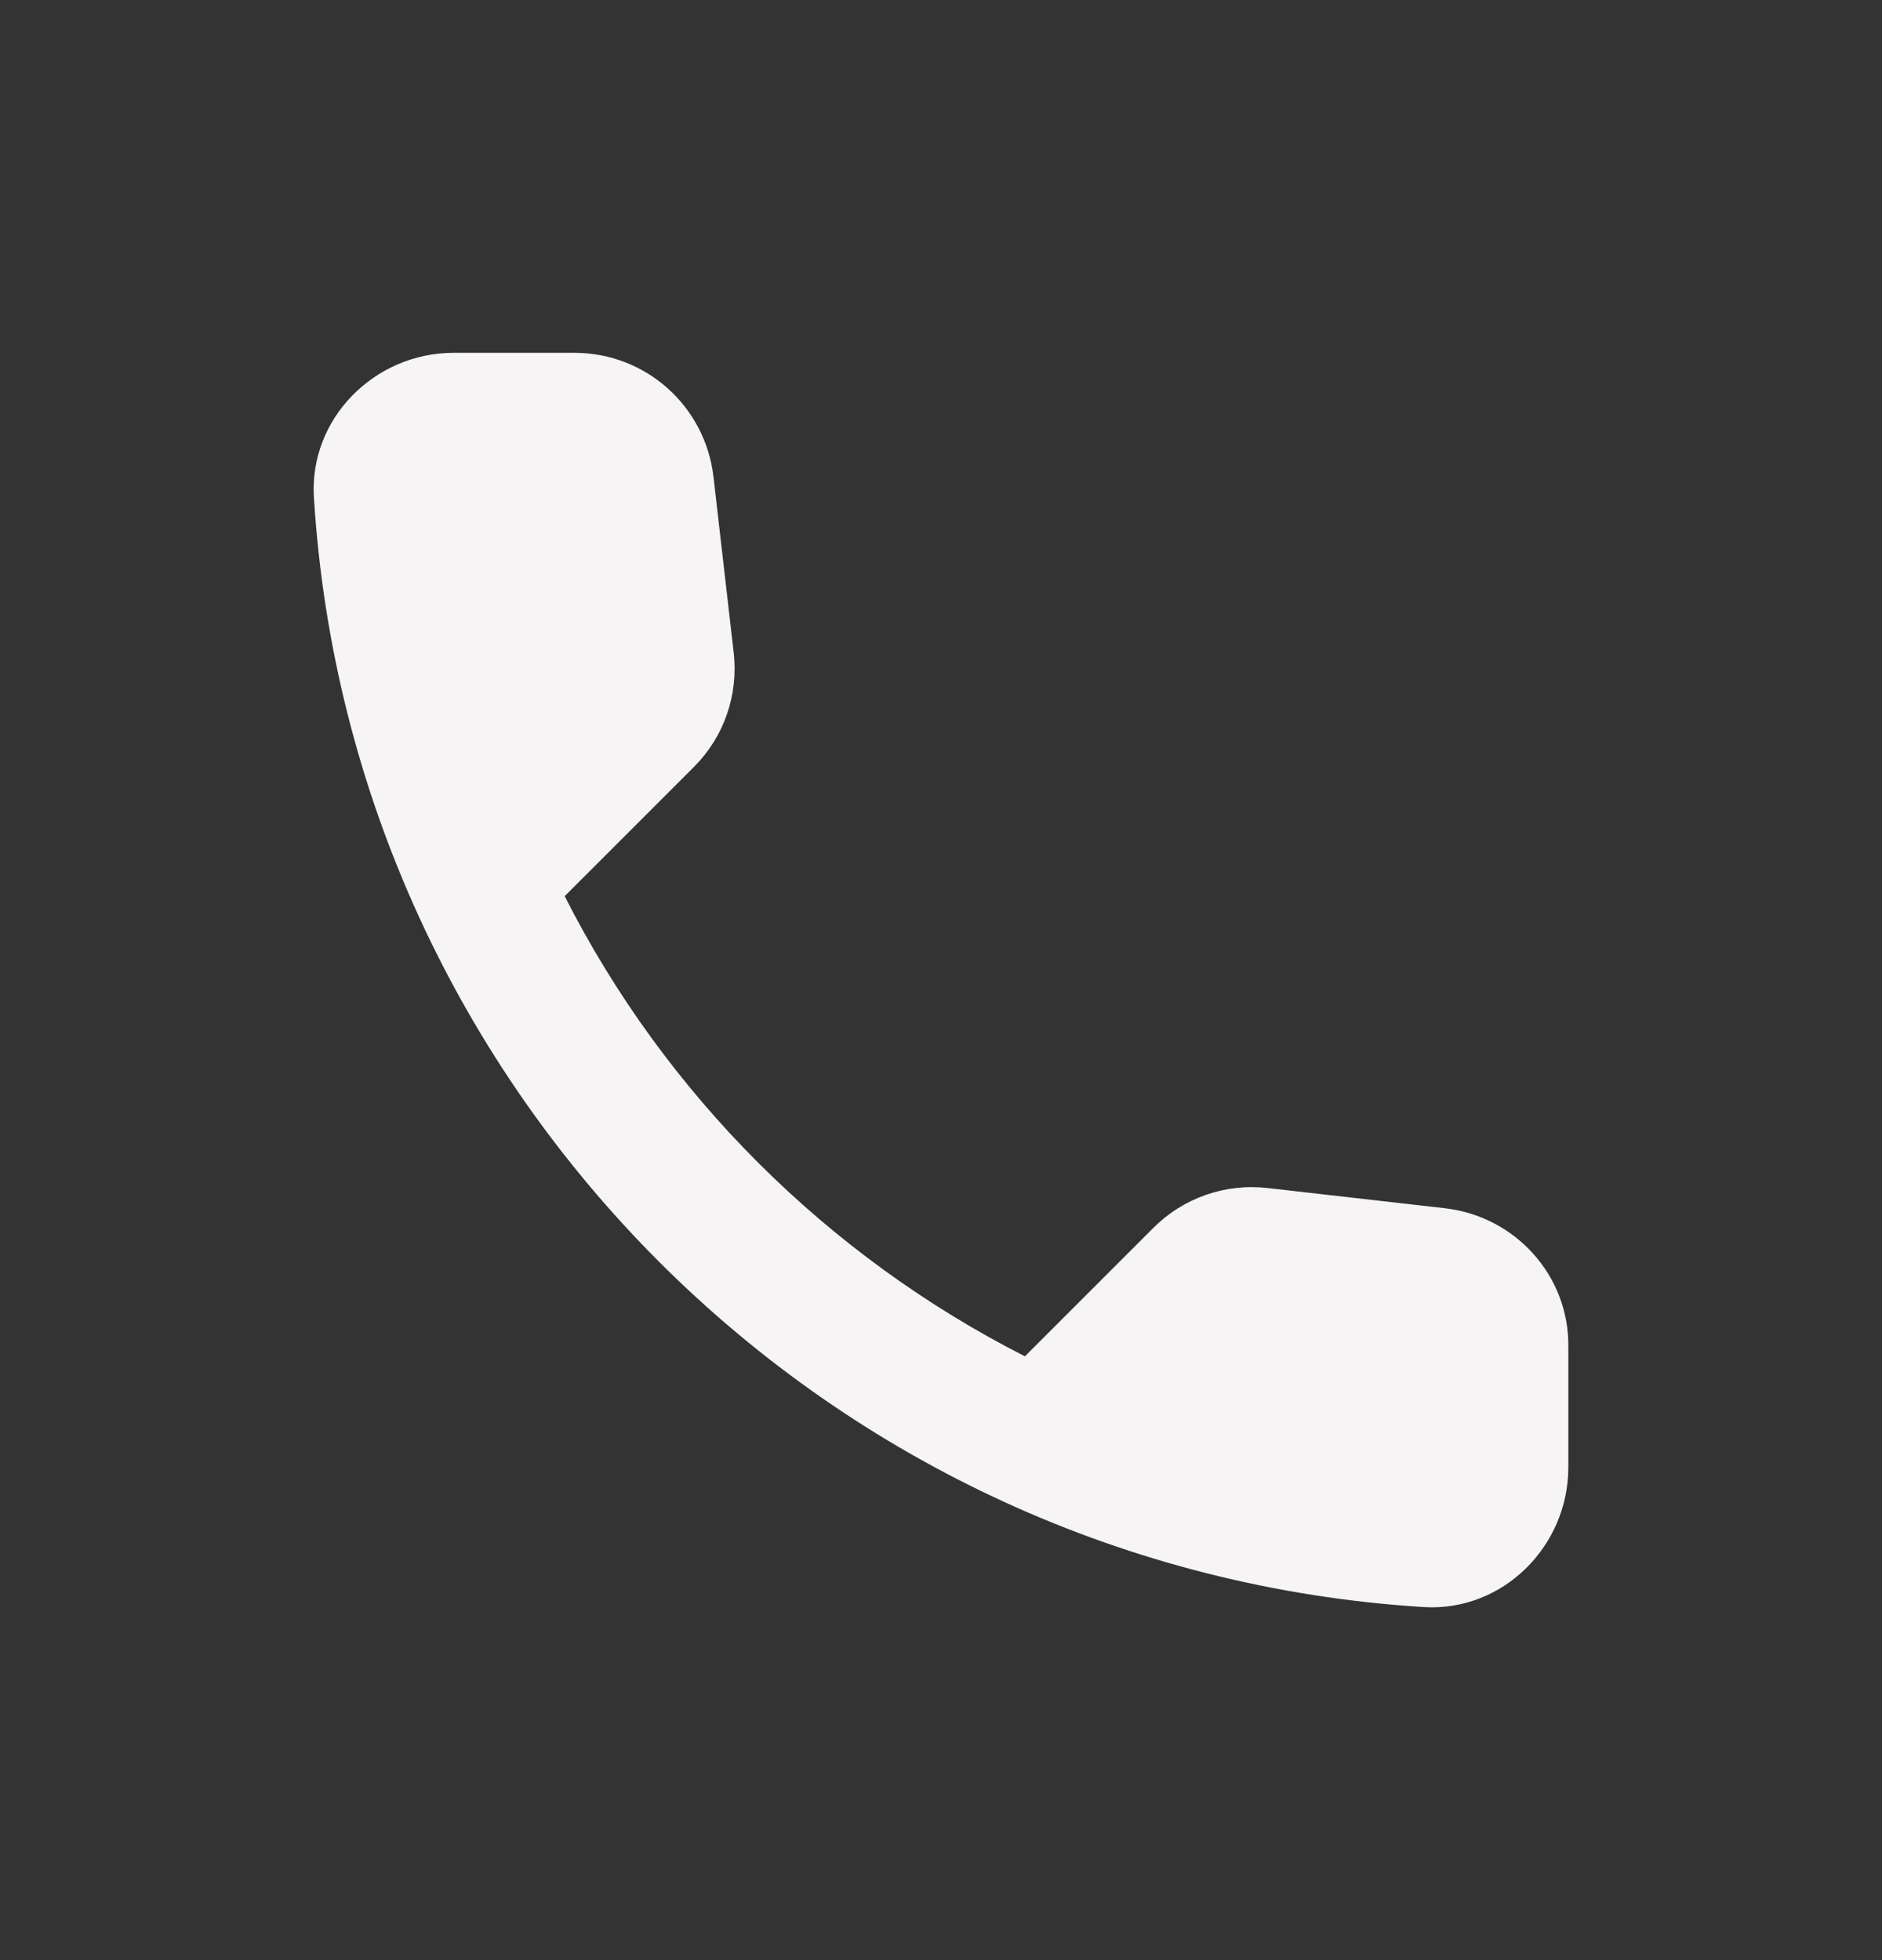 <svg width="24" height="25" viewBox="0 0 24 25" fill="none" xmlns="http://www.w3.org/2000/svg">
<rect x="0" y="0" width="24" height="25" fill="#333333" stroke="none"/>
<g clip-path="url(#clip0_147_5994)">
<path d="M18.432 15.411L16.17 15.153C15.627 15.09 15.092 15.277 14.709 15.66L13.07 17.299C10.55 16.017 8.483 13.959 7.201 11.43L8.849 9.782C9.232 9.399 9.419 8.864 9.356 8.321L9.098 6.077C8.991 5.177 8.234 4.5 7.326 4.5H5.785C4.778 4.5 3.941 5.337 4.003 6.344C4.475 13.95 10.559 20.025 18.156 20.497C19.163 20.559 20 19.722 20 18.715V17.174C20.009 16.275 19.332 15.518 18.432 15.411Z" fill="#F6F4F4"/>
</g>
<defs>
<clipPath id="clip0_147_5994">
<rect width="24" height="24" fill="white" transform="translate(0 0.5)"/>
</clipPath>
</defs>
</svg>
